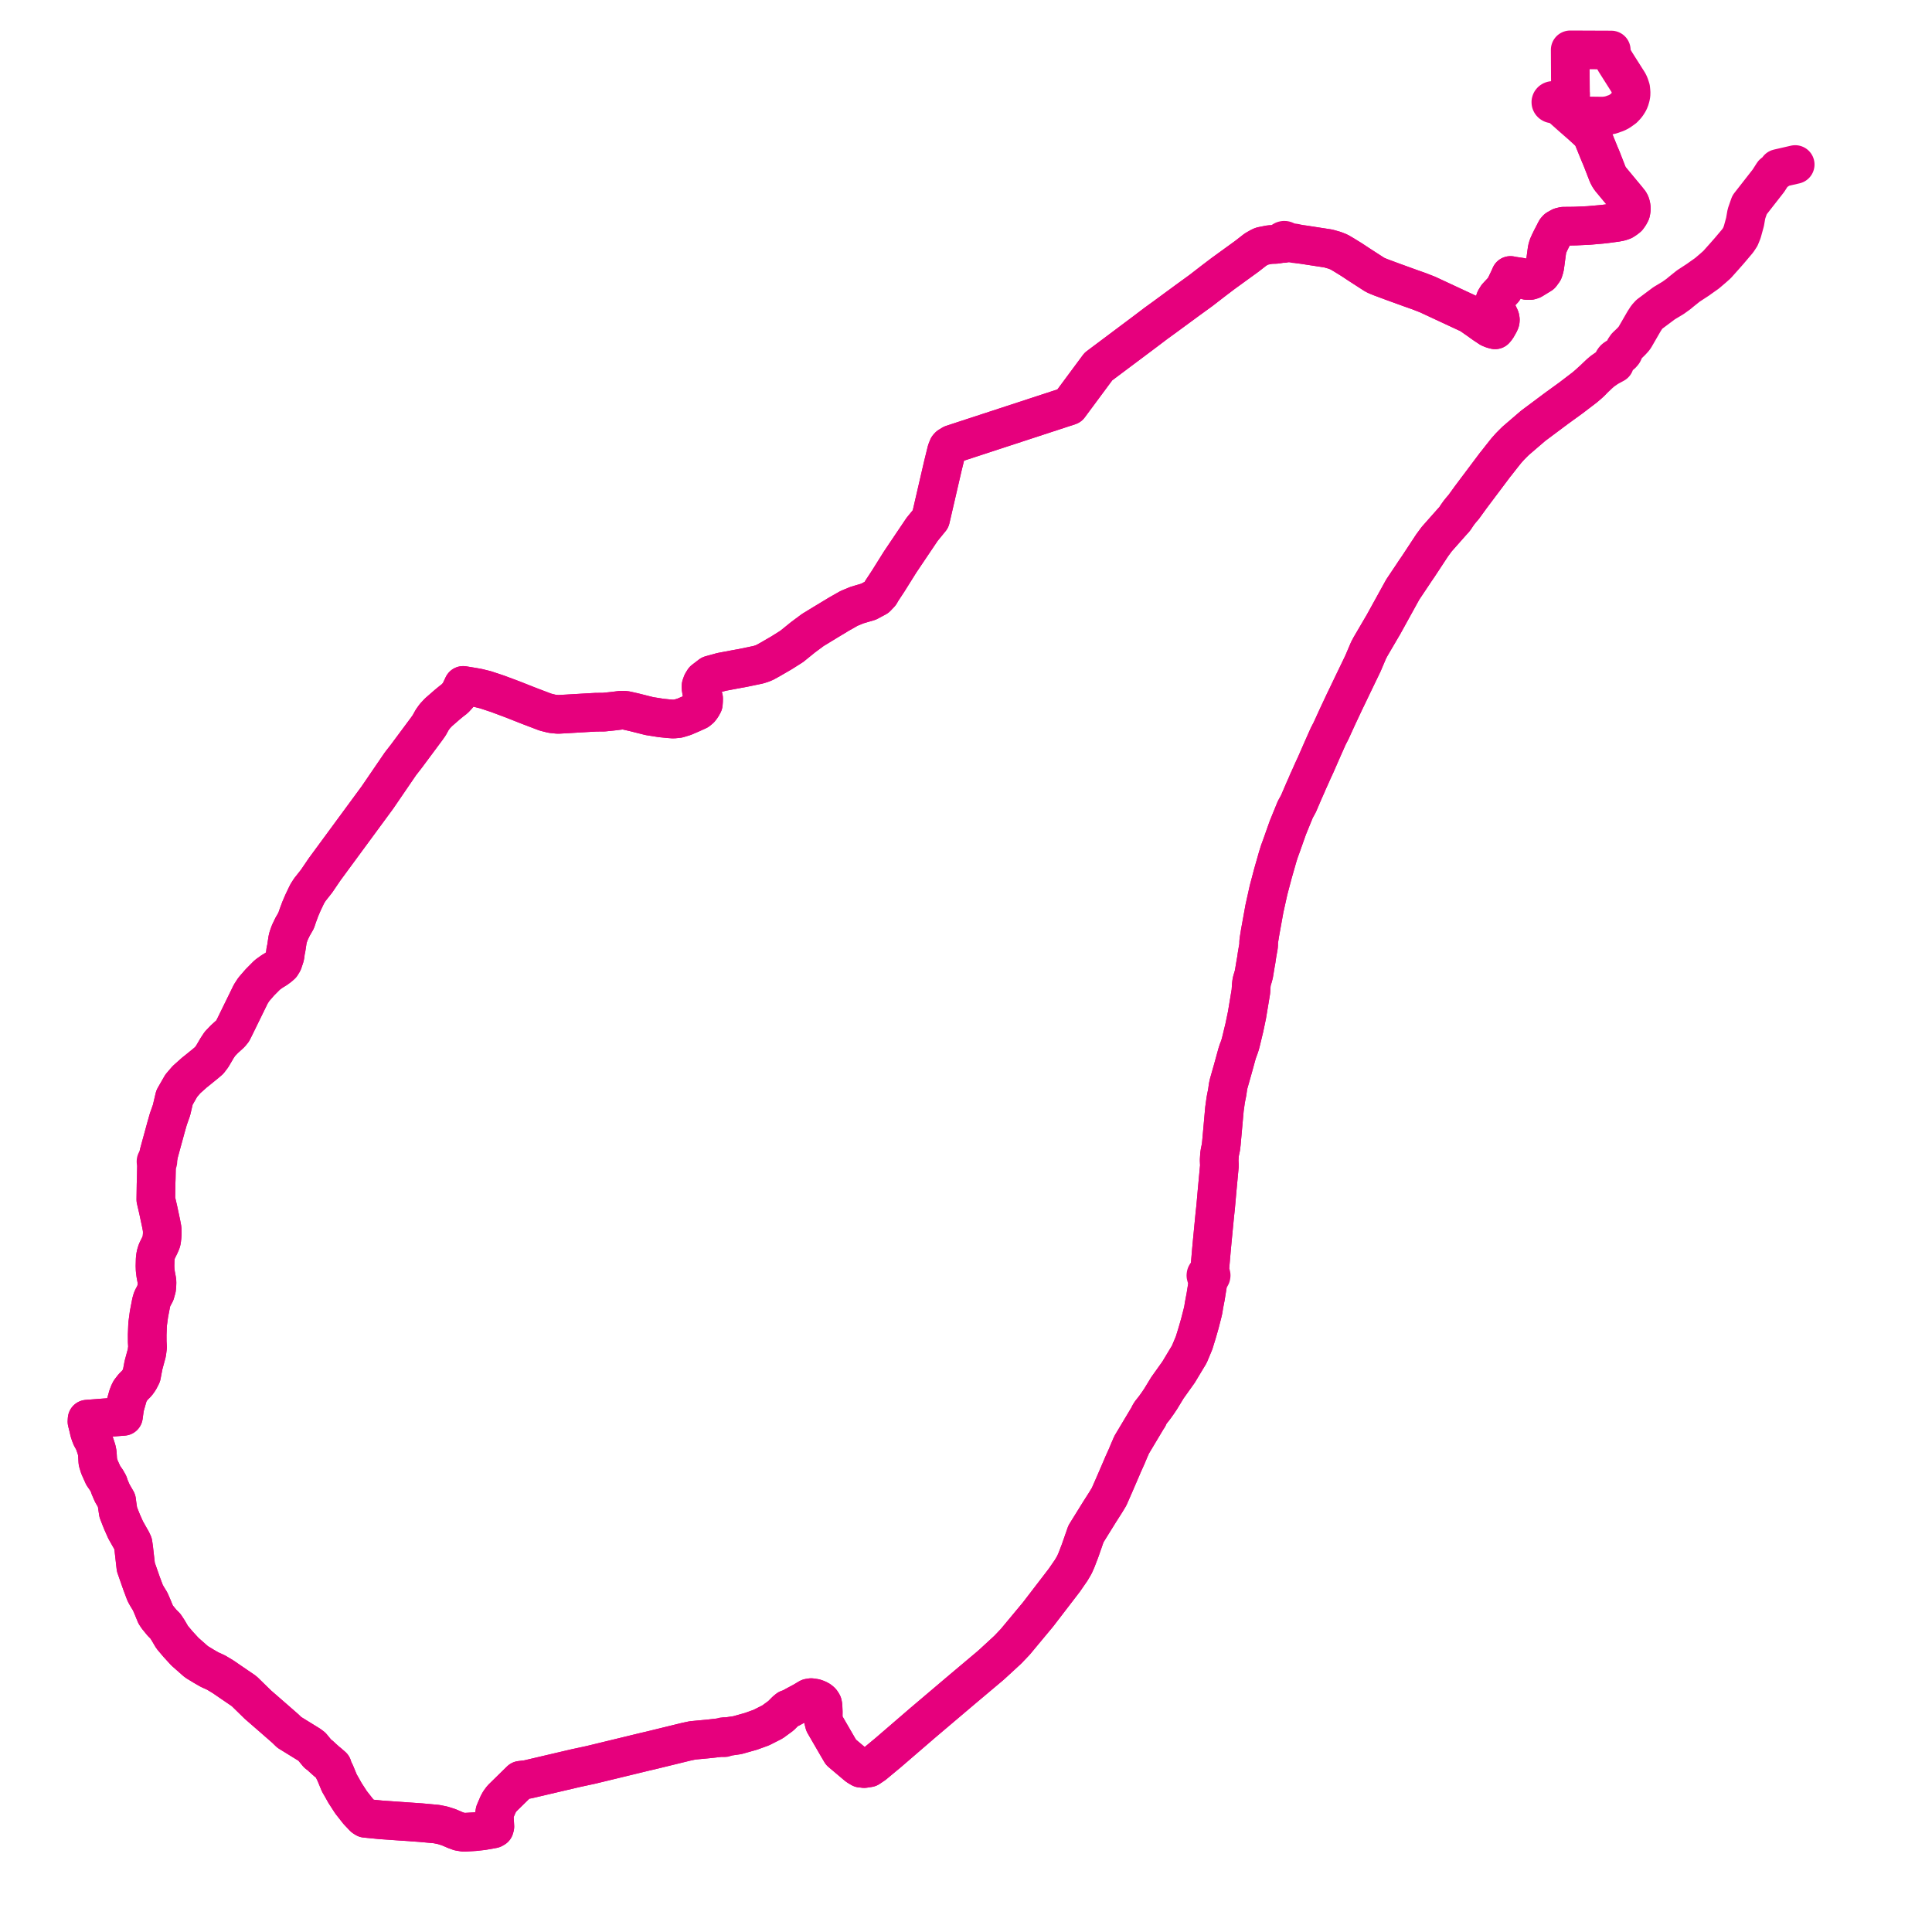    
<svg width="775.131" height="775.131" version="1.1"
     xmlns="http://www.w3.org/2000/svg">

  <title>Plan de ligne</title>
  <desc>Du 0000-00-00 au 9999-01-01</desc>

<path d='M 638.262 153.256 L 637.555 153.916 L 635.848 155.385 L 630.207 159.693 L 624.417 163.888 L 615.108 170.841 L 608.08 176.88 L 606.928 178.02 L 605.849 179.11 L 604.395 180.733 L 604.086 181.121 L 602.59 183.001 L 601.441 184.467 L 600.269 185.961 L 599.911 186.381 L 590.088 199.468 L 588.665 201.432 L 587.182 203.481 L 586.313 204.466 L 586.136 204.686 L 585.356 205.656 L 584.645 206.663 L 584.491 206.881 L 583.64 208.185 L 582.503 209.43 L 576.44 216.278 L 574.601 218.765 L 569.015 227.261 L 567.847 228.957 L 566.787 230.557 L 562.806 236.507 L 561.947 238.06 L 556.281 248.335 L 555.705 249.38 L 554.869 250.893 L 554.667 251.213 L 552.223 255.386 L 549.868 259.407 L 549.108 260.827 L 548.088 263.215 L 546.803 266.237 L 544.812 270.362 L 542.788 274.56 L 540.368 279.61 L 539.443 281.512 L 539.223 281.983 L 537.435 285.792 L 536.655 287.455 L 536.032 288.812 L 534.028 293.204 L 532.916 295.345 L 531.227 299.136 L 530.269 301.314 L 527.82 306.913 L 526.775 309.151 L 525.938 311.044 L 525.225 312.63 L 524.654 313.87 L 524.458 314.388 L 524.113 315.163 L 523.187 317.239 L 520.951 322.461 L 519.673 324.775 L 516.71 332.034 L 516.264 333.291 L 514.103 339.395 L 513.284 341.63 L 512.568 343.926 L 510.7 350.478 L 508.953 357.085 L 507.289 364.583 L 505.55 374.21 L 505.093 377.064 L 504.991 377.872 L 504.977 379.193 L 504.861 380.056 L 504.707 380.872 L 504.306 383.198 L 504.09 384.685 L 504.019 385.169 L 503.806 386.361 L 503.573 387.726 L 503.068 390.808 L 502.736 392.046 L 502.281 393.534 L 502.116 394.433 L 502.018 395.332 L 501.872 397.684 L 501.813 398.128 L 501.229 401.629 L 500.927 403.434 L 500.299 407.225 L 499.648 410.351 L 499.253 412.249 L 497.903 417.836 L 497.602 418.999 L 497.162 420.337 L 496.721 421.485 L 496.337 422.633 L 494.897 427.862 L 494.449 429.473 L 493.241 433.72 L 492.941 434.779 L 492.701 435.885 L 492.376 438.173 L 492.199 439.112 L 491.978 440.178 L 491.74 441.486 L 491.499 443.226 L 491.258 444.959 L 490.034 458.611 L 489.831 460.333 L 489.443 462.137 L 489.274 463.267 L 489.139 465.429 L 489.189 466.668 L 489.251 467.569 L 489.216 467.934 L 488.863 471.703 L 488.274 478.011 L 487.706 484.451 L 487.411 487.113 L 486.376 497.789 L 486.036 501.467 L 485.55 507.086 L 485.533 507.28 L 485.486 507.83 L 485.112 510.369 L 484.873 510.835 L 484.536 510.879 L 484.233 511.008 L 483.996 511.209 L 483.85 511.46 L 483.809 511.737 L 483.878 512.01 L 484.049 512.251 L 484.306 512.435 L 484.621 512.543 L 484.52 515.19 L 483.69 520.332 L 483.071 523.566 L 482.757 525.549 L 482.723 525.696 L 482.487 526.706 L 482.277 527.543 L 481.72 529.704 L 481.537 530.415 L 481.373 531.051 L 480.912 532.67 L 480.51 534.077 L 480.381 534.522 L 480.269 534.894 L 479.943 535.954 L 479.079 538.764 L 477.223 543.196 L 477.137 543.404 L 476.398 544.609 L 476.256 544.846 L 472.859 550.5 L 468.377 556.788 L 466.935 559.156 L 465.663 561.246 L 465.219 561.908 L 464.508 562.967 L 463.536 564.331 L 462.838 565.26 L 462.177 566.087 L 461.88 566.459 L 461.649 566.761 L 461.114 567.618 L 460.886 568.143 L 460.681 568.617 L 460.221 569.285 L 459.994 569.667 L 453.959 579.766 L 453.624 580.599 L 453.054 581.884 L 452.029 584.343 L 450.8 587.06 L 450.589 587.527 L 450.144 588.584 L 449.987 588.95 L 447.183 595.46 L 444.97 600.503 L 443.521 602.887 L 441.253 606.439 L 440.632 607.44 L 437.468 612.539 L 437.121 613.1 L 435.689 615.408 L 435.524 615.881 L 433.315 622.21 L 431.87 625.964 L 431.018 627.877 L 429.74 630.039 L 427.047 633.941 L 425.86 635.494 L 416.425 647.784 L 407.333 658.713 L 404.31 661.891 L 398.308 667.415 L 397.821 667.853 L 397.367 668.261 L 396.713 668.811 L 386.128 677.72 L 370.258 691.173 L 356.38 703.133 L 350.6 707.934 L 348.606 709.273 L 346.695 709.563 L 345.889 709.45 L 345.414 709.429 L 344.042 708.613 L 337.418 703.024 L 336.193 700.943 L 332.674 694.872 L 330.74 691.535 L 330.619 691.057 L 330.335 689.959 L 330.276 688.404 L 330.296 686.768 L 330.256 685.84 L 330.198 684.45 L 330.046 683.608 L 329.747 683.055 L 329.443 682.674 L 328.956 682.251 L 328.528 681.969 L 327.69 681.585 L 326.94 681.325 L 325.432 681.1 L 324.53 681.244 L 322.058 682.719 L 319.9 683.865 L 317.164 685.361 L 316.153 685.683 L 315.337 686.339 L 313.316 688.37 L 310.473 690.448 L 309.935 690.841 L 309.433 691.096 L 305.459 693.111 L 301.311 694.613 L 297.521 695.68 L 295.833 696.155 L 292.164 696.693 L 291.152 696.889 L 290.991 696.917 L 290.777 696.935 L 290.77 696.886 L 290.694 696.785 L 290.57 696.723 L 290.425 696.715 L 290.29 696.762 L 290.198 696.854 L 290.168 696.972 L 289.98 697.006 L 288.932 697.104 L 288.163 697.218 L 284.455 697.639 L 277.885 698.254 L 275.306 698.798 L 261.162 702.26 L 258.621 702.848 L 237.15 708.056 L 230.983 709.386 L 230.198 709.569 L 216.493 712.779 L 211.655 713.913 L 211.129 713.976 L 210.187 714.091 L 208.835 714.255 L 201.391 721.548 L 200.463 722.795 L 199.828 723.946 L 198.538 726.96 L 198.306 728.658 L 198.541 732.821 L 198.364 733.471 L 197.805 733.784 L 193.679 734.519 L 190.436 734.882 L 186.171 735.131 L 184.474 734.854 L 184.256 734.818 L 182.737 734.266 L 181.489 733.731 L 179.985 733.086 L 177.629 732.34 L 175.155 731.834 L 168.769 731.251 L 154.878 730.277 L 152.767 730.129 L 146.616 729.524 L 145.938 729.091 L 145.108 728.216 L 144.703 727.79 L 143.699 726.732 L 140.842 723.098 L 138.398 719.32 L 137.014 716.842 L 136.16 715.381 L 134.51 711.379 L 133.326 709 L 133.371 708.652 L 132.47 707.87 L 132.248 707.676 L 131.752 707.242 L 131.296 706.908 L 129.814 705.58 L 129.175 705.007 L 128.645 704.478 L 128.301 704.206 L 127.445 703.572 L 125.14 700.772 L 124.109 700.002 L 116.039 695.022 L 114.507 693.529 L 109.442 689.102 L 103.492 683.929 L 99.758 680.281 L 97.926 678.491 L 95.069 676.543 L 92.723 674.942 L 92.311 674.661 L 89.59 672.79 L 86.675 671.033 L 84.083 669.855 L 81.837 668.563 L 78.781 666.703 L 76.068 664.312 L 74.188 662.651 L 71.464 659.677 L 69.061 656.839 L 67.442 654.073 L 66.352 652.413 L 64.997 651.066 L 63.112 648.756 L 62.435 647.722 L 61.083 644.44 L 60.255 642.526 L 58.9 640.313 L 58.234 639.103 L 57.837 638.045 L 56.79 635.253 L 54.505 628.712 L 53.771 622.271 L 53.679 621.391 L 53.372 619.263 L 52.799 618.039 L 51.982 616.619 L 50.391 613.793 L 48.993 610.655 L 48.311 608.959 L 47.432 606.675 L 46.997 603.734 L 46.788 602.076 L 45.028 599.032 L 44.029 596.719 L 43.529 595.256 L 42.758 593.896 L 41.404 591.94 L 39.884 588.54 L 39.276 586.576 L 39.241 586.286 L 39.045 583.011 L 38.789 581.703 L 38.54 580.943 L 38.518 580.865 L 38.259 580.082 L 38.218 579.975 L 37.945 579.148 L 37.837 578.877 L 37.449 578.019 L 36.89 576.989 L 36.72 576.707 L 36.677 576.617 L 36.597 576.431 L 36.243 575.554 L 35.984 574.764 L 35.824 574.272 L 35.541 572.995 L 35.075 571.118 L 34.924 570.508 L 34.886 570.362 L 34.948 569.376 L 49.545 568.249 L 50.028 564.64 L 51.321 560.081 L 51.816 558.817 L 52.222 558.01 L 53.44 556.436 L 54.937 554.944 L 55.863 553.639 L 56.497 552.417 L 56.789 551.837 L 57.565 547.727 L 58.916 542.726 L 59 542.059 L 59.197 540.473 L 59.071 538.321 L 59.058 535.445 L 59.221 531.274 L 59.768 527.212 L 60.368 524.105 L 60.66 522.592 L 60.995 521.409 L 61.244 520.81 L 61.616 520.116 L 61.945 519.503 L 62.306 518.833 L 62.837 516.967 L 62.945 515.845 L 62.988 514.589 L 62.995 514.383 L 62.919 513.672 L 62.467 511.262 L 62.237 509.428 L 62.186 507.891 L 62.254 505.257 L 62.379 504.124 L 62.578 503.102 L 62.987 501.879 L 64.096 499.642 L 64.624 498.436 L 64.734 498.119 L 64.881 497.505 L 64.925 496.902 L 64.992 496.464 L 65.025 496.044 L 65.118 494.852 L 65.058 493.064 L 65.021 492.869 L 64.83 491.858 L 64.644 490.87 L 63.462 485.311 L 62.888 482.85 L 62.518 481.264 L 62.585 476.717 L 62.595 476.052 L 62.6 475.702 L 62.609 475.089 L 62.676 473.127 L 62.688 472.755 L 62.739 470.201 L 62.807 466.756 L 62.833 466.45 L 62.909 466.292 L 63.036 466.29 L 63.156 466.255 L 63.254 466.189 L 63.32 466.1 L 63.347 465.998 L 63.331 465.896 L 63.232 465.761 L 63.064 465.683 L 63.184 465.503 L 63.314 465.116 L 63.713 462.853 L 64.633 459.49 L 65.564 456.089 L 66.628 452.2 L 67.542 448.992 L 68.802 445.431 L 70.014 440.307 L 72.717 435.6 L 74.803 433.161 L 78.126 430.2 L 78.702 429.759 L 82.341 426.809 L 83.912 425.469 L 85.106 423.9 L 87.112 420.488 L 88.223 418.806 L 90.045 416.9 L 92.488 414.693 L 93.336 413.643 L 94.183 411.955 L 100.62 398.803 L 101.797 396.977 L 104.23 394.164 L 107.246 391.126 L 109.156 389.756 L 110.726 388.802 L 112.035 387.848 L 112.882 387.094 L 113.544 386.002 L 113.642 385.709 L 114.006 384.608 L 114.165 384.188 L 114.391 383.277 L 114.615 381.452 L 114.822 380.621 L 115.37 376.995 L 115.62 375.961 L 116.262 374.168 L 117.405 371.781 L 117.794 371.125 L 118.809 369.347 L 119.484 367.359 L 120.277 365.222 L 120.476 364.687 L 121.526 362.229 L 122.652 359.857 L 123.295 358.543 L 124.319 356.936 L 126.992 353.556 L 130.273 348.732 L 140.095 335.372 L 151.416 319.974 L 160.668 306.433 L 163.012 303.423 L 171.177 292.437 L 172.2 290.991 L 172.858 289.795 L 173.398 288.816 L 174.454 287.343 L 175.924 285.772 L 179.581 282.588 L 180.429 281.896 L 181.327 281.164 L 182.397 280.36 L 183.608 279.054 L 184.37 278.068 L 185.821 274.992 L 189.849 275.65 L 191.817 276.01 L 194.785 276.742 L 199.619 278.346 L 204.516 280.174 L 205.658 280.6 L 212.205 283.185 L 218.82 285.701 L 221.443 286.365 L 223.891 286.614 L 227.606 286.407 L 235.612 285.937 L 239.089 285.743 L 242.278 285.715 L 245.517 285.383 L 246.808 285.234 L 249.232 284.927 L 250.809 284.969 L 251.691 285.148 L 254.311 285.737 L 260.545 287.305 L 265.261 288.052 L 268.246 288.356 L 270.162 288.494 L 272.096 288.301 L 274.505 287.568 L 277.49 286.282 L 279.984 285.148 L 280.848 284.443 L 281.578 283.489 L 282.188 282.369 L 282.273 281.208 L 282.29 280.226 L 281.883 278.996 L 281.51 277.668 L 281.255 275.954 L 281.272 275.152 L 281.696 273.977 L 282.375 272.871 L 285.1 270.783 L 289.484 269.573 L 291.369 269.218 L 294.707 268.588 L 297.925 268.003 L 304.207 266.698 L 305.83 266.183 L 306.87 265.739 L 308.943 264.598 L 313.599 261.897 L 317.679 259.316 L 322.189 255.662 L 326.135 252.735 L 331.169 249.669 L 336.698 246.327 L 340.66 244.08 L 343.805 242.774 L 348.474 241.4 L 351.699 239.672 L 353.132 238.163 L 353.764 237.053 L 356.338 233.146 L 361.156 225.449 L 369.948 212.391 L 373.351 208.227 L 378.292 186.892 L 378.49 186.075 L 378.591 185.674 L 379.759 180.929 L 379.781 180.841 L 380.339 179.441 L 380.722 179.01 L 382.022 178.218 L 395.387 173.845 L 421.867 165.175 L 428.995 162.841 L 440.679 147.072 L 459.295 133.125 L 463.904 129.633 L 467.022 127.379 L 467.829 126.786 L 476.636 120.317 L 481.878 116.512 L 486.7 112.78 L 490.669 109.767 L 497.632 104.718 L 500.208 102.852 L 503.727 100.108 L 505.487 99.108 L 506.213 98.777 L 506.504 98.71 L 507.194 98.574 L 509.493 98.12 L 512.027 98.041 L 513.977 97.723 L 514.559 97.702 L 514.884 97.615 L 515.107 97.681 L 515.343 97.692 L 515.573 97.646 L 515.777 97.546 L 515.936 97.403 L 516.01 97.285 L 517.689 97.497 L 519.617 97.788 L 521.545 97.979 L 522.493 98.097 L 523.134 98.186 L 532.615 99.646 L 533.249 99.785 L 533.824 99.948 L 535.474 100.419 L 537.245 101.118 L 538.353 101.771 L 539.224 102.284 L 542.251 104.151 L 543.923 105.253 L 545.127 106.051 L 547.295 107.454 L 551.388 110.095 L 552.19 110.523 L 553.891 111.22 L 558.678 113.002 L 562.188 114.275 L 566.296 115.764 L 567.237 116.092 L 569.327 116.832 L 572.732 118.158 L 573.858 118.683 L 576.101 119.728 L 587.206 124.9 L 589.268 125.86 L 589.861 126.137 L 590.201 126.384 L 592.347 127.881 L 593.071 128.386 L 595.316 129.996 L 597.766 131.622 L 598.579 131.962 L 598.787 132.049 L 599.836 132.329 L 600.455 131.581 L 600.945 130.747 L 601.046 130.565 L 601.732 129.328 L 601.908 128.812 L 601.955 128.275 L 601.917 128.114 L 601.848 127.633 L 601.738 127.338 L 601.446 126.73 L 601.3 126.426 L 600.824 125.454 L 600.697 125.193 L 599.799 123.41 L 599.569 122.761 L 599.505 122.13 L 599.533 121.251 L 599.9 120.151 L 600.623 118.977 L 603.251 116.148 L 603.778 115.298 L 605.289 112.144 L 605.547 111.606 L 606.017 110.517 L 606.713 110.675 L 607.524 110.796 L 610.259 111.204 L 611.26 111.639 L 612.174 112.201 L 612.682 112.538 L 613.32 112.545 L 613.836 112.551 L 614.704 112.288 L 615.532 111.783 L 616.097 111.438 L 618.268 110.114 L 619.258 108.755 L 619.722 107.285 L 619.95 105.671 L 620.163 104.061 L 620.49 101.591 L 620.732 99.924 L 621.087 98.712 L 621.184 98.493 L 621.683 97.374 L 622.42 95.865 L 622.726 95.274 L 623.525 93.73 L 623.846 93.092 L 624.225 92.369 L 624.405 92.165 L 624.681 91.855 L 626.171 91.025 L 627.292 90.759 L 628.913 90.748 L 629.908 90.743 L 632.172 90.703 L 635.789 90.535 L 637.365 90.462 L 642.567 90.006 L 643.557 89.9 L 644.506 89.782 L 644.822 89.743 L 648.452 89.253 L 649.932 88.974 L 651.212 88.533 L 652.202 87.89 L 653.055 87.225 L 653.755 86.239 L 654.277 85.241 L 654.421 84.553 L 654.51 83.832 L 654.463 83.101 L 654.332 82.411 L 654.118 81.727 L 653.793 81.118 L 653.172 80.34 L 652.74 79.797 L 650.822 77.486 L 649.364 75.729 L 648.903 75.175 L 648.576 74.78 L 646.068 71.757 L 645.471 70.852 L 644.991 69.882 L 642.601 63.735 L 642.505 63.509 L 642.455 63.385 L 641.973 62.252 L 641.774 61.784 L 641.225 60.435 L 640.611 58.927 L 640.556 58.794 L 640.404 58.424 L 640.061 57.562 L 639.49 56.179 L 639.309 55.742 L 639.048 55.109 L 638.702 54.511 L 638.379 54.013 L 637.93 53.38 L 637.884 53.333 L 637.593 53.038 L 637.364 52.805 L 636.703 52.194 L 636.48 51.992 L 635.661 51.245 L 636.073 50.857 L 636.203 50.708 L 636.704 49.804 L 636.832 49.374 L 636.837 46.503 L 637.107 46.506 L 637.604 46.512 L 641.377 46.561 L 642.015 46.569 L 642.593 46.576 L 643.254 46.584 L 644.925 46.4 L 646.562 46.032 L 647.35 45.723 L 647.967 45.509 L 648.58 45.296 L 649.693 44.726 L 651.44 43.48 L 652.444 42.422 L 652.872 41.833 L 653.388 41.033 L 653.836 40.124 L 654.162 39.015 L 654.316 38.362 L 654.417 37.473 L 654.358 36.569 L 654.26 35.547 L 653.754 33.995 L 653.305 33.087 L 652.157 31.274 L 651.496 30.229 L 649.819 27.582 L 648.139 24.93 L 647.284 23.467 L 646.647 21.886 L 646.461 20.97 L 646.455 20.065 L 643.592 20.054 L 640.814 20.043 L 640.187 20.041 L 637.929 20.031 L 637.639 20.03 L 636.986 20.028 L 636.212 20.024 L 634.25 20.017 L 633.454 20.014 L 631.868 20.008 L 631.099 20.004 L 629.972 20 L 629.977 20.954 L 629.989 22.907 L 630.016 27.318 L 630.026 29.01 L 630.028 30.024 L 630.03 30.979 L 630.077 35.228 L 630.085 35.997 L 630.1 37.384 L 630.105 37.796' fill='transparent' stroke='#e6007d' stroke-linecap='round' stroke-linejoin='round' stroke-width='15.503'/><path d='M 630.105 37.796 L 630.123 39.416 L 630.037 39.751 L 629.74 40.153 L 629.164 40.278 L 625.274 40.228 L 624.721 40.304 L 624.463 40.352 L 623.861 40.701 L 623.721 40.528 L 623.525 40.396 L 623.29 40.315 L 623.036 40.294 L 622.821 40.324 L 622.623 40.397 L 622.452 40.507 L 622.292 40.697 L 622.213 40.918 L 622.227 41.148 L 622.32 41.347 L 622.481 41.514 L 622.696 41.635 L 622.946 41.698 L 623.207 41.698 L 623.456 41.633 L 623.671 41.512 L 624.182 41.928 L 624.44 42.063 L 626.115 42.848 L 627.069 43.697 L 630.941 47.142 L 634.822 50.53 L 635.067 50.74 L 635.661 51.245 L 636.48 51.992 L 636.703 52.194 L 637.364 52.805 L 637.593 53.038 L 637.884 53.333 L 637.93 53.38 L 638.379 54.013 L 638.702 54.511 L 639.048 55.109 L 639.309 55.742 L 639.49 56.179 L 640.061 57.562 L 640.404 58.424 L 640.556 58.794 L 640.611 58.927 L 641.225 60.435 L 641.774 61.784 L 641.973 62.252 L 642.455 63.385 L 642.505 63.509 L 642.601 63.735 L 644.535 68.709 L 644.991 69.882 L 645.471 70.852 L 646.068 71.757 L 648.576 74.78 L 648.903 75.175 L 649.364 75.729 L 650.822 77.486 L 652.74 79.797 L 653.793 81.118 L 654.118 81.727 L 654.332 82.411 L 654.463 83.101 L 654.51 83.832 L 654.421 84.553 L 654.277 85.241 L 653.755 86.239 L 653.055 87.225 L 652.202 87.89 L 651.212 88.533 L 649.932 88.974 L 648.452 89.253 L 644.822 89.743 L 644.506 89.782 L 643.557 89.9 L 642.567 90.006 L 637.365 90.462 L 635.789 90.535 L 632.172 90.703 L 629.908 90.743 L 628.913 90.748 L 627.292 90.759 L 626.171 91.025 L 624.681 91.855 L 624.405 92.165 L 624.225 92.369 L 623.846 93.092 L 623.525 93.73 L 622.726 95.274 L 622.42 95.865 L 621.683 97.374 L 621.184 98.493 L 621.087 98.712 L 620.732 99.924 L 620.49 101.591 L 620.163 104.061 L 619.95 105.671 L 619.722 107.285 L 619.258 108.755 L 618.268 110.114 L 616.097 111.438 L 615.532 111.783 L 614.704 112.288 L 613.836 112.551 L 613.32 112.545 L 612.682 112.538 L 612.174 112.201 L 611.26 111.639 L 610.259 111.204 L 607.524 110.796 L 606.713 110.675 L 606.017 110.517 L 605.547 111.606 L 603.778 115.298 L 603.251 116.148 L 600.623 118.977 L 599.9 120.151 L 599.533 121.251 L 599.505 122.13 L 599.569 122.761 L 599.799 123.41 L 600.302 124.408 L 600.697 125.193 L 600.824 125.454 L 601.3 126.426 L 601.446 126.73 L 601.738 127.338 L 601.848 127.633 L 601.917 128.114 L 601.955 128.275 L 601.908 128.812 L 601.732 129.328 L 601.046 130.565 L 600.945 130.747 L 600.455 131.581 L 599.836 132.329 L 598.787 132.049 L 598.579 131.962 L 597.766 131.622 L 595.316 129.996 L 594.093 129.12 L 593.071 128.386 L 592.347 127.881 L 590.201 126.384 L 589.861 126.137 L 589.268 125.86 L 587.206 124.9 L 576.101 119.728 L 573.858 118.683 L 572.732 118.158 L 569.327 116.832 L 567.237 116.092 L 566.296 115.764 L 558.678 113.002 L 553.891 111.22 L 552.19 110.523 L 551.388 110.095 L 547.295 107.454 L 545.127 106.051 L 543.923 105.253 L 542.251 104.151 L 539.224 102.284 L 538.353 101.771 L 537.245 101.118 L 535.474 100.419 L 533.824 99.948 L 533.249 99.785 L 532.615 99.646 L 523.134 98.186 L 522.493 98.097 L 521.545 97.979 L 519.648 97.532 L 517.516 97.207 L 516.496 96.989 L 516.032 96.878 L 516.014 96.807 L 515.88 96.623 L 515.754 96.536 L 515.682 96.485 L 515.439 96.406 L 515.178 96.396 L 514.927 96.454 L 514.712 96.575 L 514.556 96.746 L 514.489 96.884 L 514.464 97.03 L 514.479 97.146 L 514.552 97.334 L 514.415 97.532 L 513.977 97.723 L 512.027 98.041 L 510.265 98.096 L 509.493 98.12 L 507.194 98.574 L 506.504 98.71 L 506.213 98.777 L 505.487 99.108 L 503.727 100.108 L 500.208 102.852 L 497.632 104.718 L 490.669 109.767 L 486.7 112.78 L 481.878 116.512 L 476.636 120.317 L 467.829 126.786 L 467.022 127.379 L 463.904 129.633 L 459.295 133.125 L 440.679 147.072 L 428.995 162.841 L 395.387 173.845 L 382.022 178.218 L 380.722 179.01 L 380.339 179.441 L 379.781 180.841 L 379.759 180.929 L 378.591 185.674 L 378.49 186.075 L 378.292 186.892 L 376.556 194.386 L 373.351 208.227 L 369.948 212.391 L 361.156 225.449 L 356.338 233.146 L 353.764 237.053 L 353.132 238.163 L 351.699 239.672 L 348.474 241.4 L 343.805 242.774 L 340.66 244.08 L 336.698 246.327 L 331.169 249.669 L 326.135 252.735 L 322.189 255.662 L 317.679 259.316 L 313.599 261.897 L 308.943 264.598 L 306.87 265.739 L 305.83 266.183 L 304.207 266.698 L 297.925 268.003 L 294.707 268.588 L 289.484 269.573 L 285.1 270.783 L 282.375 272.871 L 281.696 273.977 L 281.272 275.152 L 281.255 275.954 L 281.51 277.668 L 281.883 278.996 L 282.29 280.226 L 282.273 281.208 L 282.188 282.369 L 281.578 283.489 L 280.848 284.443 L 279.984 285.148 L 277.49 286.282 L 274.505 287.568 L 272.096 288.301 L 270.162 288.494 L 268.246 288.356 L 265.261 288.052 L 260.545 287.305 L 254.311 285.737 L 251.691 285.148 L 250.809 284.969 L 249.232 284.927 L 246.808 285.234 L 245.517 285.383 L 242.278 285.715 L 239.089 285.743 L 235.612 285.937 L 231.311 286.189 L 227.606 286.407 L 223.891 286.614 L 221.443 286.365 L 218.82 285.701 L 212.205 283.185 L 205.658 280.6 L 204.516 280.174 L 199.619 278.346 L 194.785 276.742 L 191.817 276.01 L 189.849 275.65 L 185.821 274.992 L 184.37 278.068 L 183.608 279.054 L 182.397 280.36 L 181.327 281.164 L 180.429 281.896 L 179.581 282.588 L 175.924 285.772 L 174.454 287.343 L 173.398 288.816 L 172.858 289.795 L 172.2 290.991 L 171.177 292.437 L 163.012 303.423 L 160.668 306.433 L 151.416 319.974 L 130.273 348.732 L 126.992 353.556 L 124.319 356.936 L 123.295 358.543 L 122.652 359.857 L 121.526 362.229 L 120.476 364.687 L 120.277 365.222 L 119.484 367.359 L 118.809 369.347 L 117.794 371.125 L 117.405 371.781 L 116.262 374.168 L 115.62 375.961 L 115.37 376.995 L 114.822 380.621 L 114.615 381.452 L 114.391 383.277 L 114.165 384.188 L 114.006 384.608 L 113.642 385.709 L 113.544 386.002 L 112.882 387.094 L 112.035 387.848 L 110.726 388.802 L 109.156 389.756 L 107.246 391.126 L 104.23 394.164 L 101.797 396.977 L 100.62 398.803 L 94.183 411.955 L 93.336 413.643 L 92.488 414.693 L 90.045 416.9 L 88.223 418.806 L 87.112 420.488 L 85.106 423.9 L 83.912 425.469 L 82.341 426.809 L 78.702 429.759 L 78.126 430.2 L 74.803 433.161 L 72.717 435.6 L 70.014 440.307 L 68.802 445.431 L 67.542 448.992 L 66.628 452.2 L 64.633 459.49 L 63.713 462.853 L 63.314 465.116 L 63.184 465.503 L 63.064 465.683 L 62.863 465.684 L 62.69 465.769 L 62.594 465.914 L 62.59 466.041 L 62.649 466.159 L 62.762 466.248 L 62.909 466.292 L 62.833 466.45 L 62.807 466.756 L 62.759 469.181 L 62.688 472.755 L 62.676 473.127 L 62.609 475.089 L 62.6 475.702 L 62.595 476.052 L 62.585 476.717 L 62.518 481.264 L 63.462 485.311 L 64.644 490.87 L 64.83 491.858 L 65.021 492.869 L 65.058 493.064 L 65.118 494.852 L 65.025 496.044 L 64.992 496.464 L 64.925 496.902 L 64.881 497.505 L 64.734 498.119 L 64.624 498.436 L 64.096 499.642 L 62.987 501.879 L 62.578 503.102 L 62.379 504.124 L 62.254 505.257 L 62.186 507.891 L 62.237 509.428 L 62.467 511.262 L 62.919 513.672 L 62.995 514.383 L 62.988 514.589 L 62.945 515.845 L 62.837 516.967 L 62.306 518.833 L 61.945 519.503 L 61.616 520.116 L 61.244 520.81 L 60.995 521.409 L 60.66 522.592 L 59.768 527.212 L 59.221 531.274 L 59.058 535.445 L 59.071 538.321 L 59.197 540.473 L 59 542.059 L 58.916 542.726 L 57.962 546.258 L 57.565 547.727 L 56.789 551.837 L 56.497 552.417 L 55.863 553.639 L 54.937 554.944 L 53.44 556.436 L 52.222 558.01 L 51.816 558.817 L 51.321 560.081 L 50.028 564.64 L 49.545 568.249 L 34.948 569.376 L 34.886 570.362 L 34.924 570.508 L 35.075 571.118 L 35.541 572.995 L 35.824 574.272 L 36.243 575.554 L 36.597 576.431 L 36.677 576.617 L 36.72 576.707 L 36.89 576.989 L 37.449 578.019 L 37.837 578.877 L 37.945 579.148 L 38.218 579.975 L 38.259 580.082 L 38.518 580.865 L 38.54 580.943 L 38.789 581.703 L 39.045 583.011 L 39.097 583.882 L 39.241 586.286 L 39.276 586.576 L 39.884 588.54 L 41.404 591.94 L 42.758 593.896 L 43.529 595.256 L 44.029 596.719 L 45.028 599.032 L 46.788 602.076 L 46.997 603.734 L 47.432 606.675 L 48.311 608.959 L 48.993 610.655 L 50.391 613.793 L 51.982 616.619 L 52.799 618.039 L 53.372 619.263 L 53.679 621.391 L 53.771 622.271 L 54.505 628.712 L 56.79 635.253 L 58.234 639.103 L 58.9 640.313 L 60.255 642.526 L 61.083 644.44 L 62.435 647.722 L 63.112 648.756 L 64.997 651.066 L 66.352 652.413 L 67.442 654.073 L 69.061 656.839 L 71.464 659.677 L 74.188 662.651 L 76.068 664.312 L 78.781 666.703 L 81.837 668.563 L 84.083 669.855 L 86.675 671.033 L 89.59 672.79 L 92.311 674.661 L 92.723 674.942 L 97.926 678.491 L 99.758 680.281 L 103.492 683.929 L 109.442 689.102 L 114.507 693.529 L 116.039 695.022 L 124.109 700.002 L 125.14 700.772 L 127.445 703.572 L 128.301 704.206 L 128.645 704.478 L 129.175 705.007 L 129.814 705.58 L 131.296 706.908 L 131.752 707.242 L 132.248 707.676 L 132.47 707.87 L 133.371 708.652 L 133.326 709 L 134.51 711.379 L 136.16 715.381 L 137.014 716.842 L 138.398 719.32 L 140.842 723.098 L 143.699 726.732 L 144.703 727.79 L 145.108 728.216 L 145.938 729.091 L 146.616 729.524 L 152.767 730.129 L 168.769 731.251 L 175.155 731.834 L 177.629 732.34 L 179.985 733.086 L 181.489 733.731 L 182.737 734.266 L 184.256 734.818 L 184.474 734.854 L 186.171 735.131 L 190.436 734.882 L 193.679 734.519 L 197.805 733.784 L 198.364 733.471 L 198.541 732.821 L 198.306 728.658 L 198.538 726.96 L 199.828 723.946 L 200.463 722.795 L 201.391 721.548 L 208.835 714.255 L 210.187 714.091 L 211.129 713.976 L 211.655 713.913 L 230.198 709.569 L 230.983 709.386 L 237.15 708.056 L 255.374 703.635 L 258.621 702.848 L 261.162 702.26 L 275.306 698.798 L 277.885 698.254 L 284.455 697.639 L 286.396 697.419 L 288.163 697.218 L 288.932 697.104 L 289.98 697.006 L 290.168 696.972 L 290.207 697.088 L 290.307 697.175 L 290.445 697.215 L 290.55 697.202 L 290.59 697.198 L 290.687 697.148 L 290.755 697.071 L 290.784 696.98 L 290.777 696.935 L 290.991 696.917 L 291.152 696.889 L 291.703 696.782 L 292.164 696.693 L 295.833 696.155 L 297.521 695.68 L 301.311 694.613 L 305.459 693.111 L 309.433 691.096 L 309.935 690.841 L 310.473 690.448 L 313.316 688.37 L 315.337 686.339 L 316.153 685.683 L 317.164 685.361 L 319.9 683.865 L 322.058 682.719 L 324.53 681.244 L 325.432 681.1 L 326.94 681.325 L 327.69 681.585 L 328.528 681.969 L 328.956 682.251 L 329.443 682.674 L 329.747 683.055 L 330.046 683.608 L 330.198 684.45 L 330.256 685.84 L 330.296 686.768 L 330.276 688.404 L 330.335 689.959 L 330.619 691.057 L 330.74 691.535 L 335.805 700.274 L 336.193 700.943 L 337.418 703.024 L 344.042 708.613 L 345.414 709.429 L 345.889 709.45 L 346.695 709.563 L 348.606 709.273 L 350.6 707.934 L 356.38 703.133 L 370.258 691.173 L 386.128 677.72 L 396.713 668.811 L 397.367 668.261 L 397.821 667.853 L 398.308 667.415 L 404.31 661.891 L 407.333 658.713 L 416.425 647.784 L 425.86 635.494 L 427.047 633.941 L 429.74 630.039 L 431.018 627.877 L 431.87 625.964 L 433.315 622.21 L 435.524 615.881 L 435.689 615.408 L 437.121 613.1 L 437.468 612.539 L 441.253 606.439 L 443.521 602.887 L 444.97 600.503 L 447.183 595.46 L 449.987 588.95 L 450.144 588.584 L 450.589 587.527 L 450.8 587.06 L 452.029 584.343 L 453.054 581.884 L 453.624 580.599 L 453.959 579.766 L 459.994 569.667 L 460.221 569.285 L 460.681 568.617 L 460.886 568.143 L 461.114 567.618 L 461.649 566.761 L 461.88 566.459 L 462.177 566.087 L 462.838 565.26 L 463.536 564.331 L 464.508 562.967 L 465.219 561.908 L 465.663 561.246 L 468.377 556.788 L 472.859 550.5 L 476.256 544.846 L 476.398 544.609 L 477.137 543.404 L 477.223 543.196 L 479.079 538.764 L 479.943 535.954 L 480.269 534.894 L 480.381 534.522 L 480.51 534.077 L 480.912 532.67 L 481.373 531.051 L 481.537 530.415 L 481.72 529.704 L 482.277 527.543 L 482.487 526.706 L 482.723 525.696 L 482.757 525.549 L 483.071 523.566 L 483.69 520.332 L 484.52 515.19 L 484.621 512.543 L 484.954 512.564 L 485.28 512.499 L 485.565 512.355 L 485.78 512.145 L 485.894 511.925 L 485.93 511.689 L 485.875 511.425 L 485.723 511.187 L 485.49 510.999 L 485.197 510.877 L 484.873 510.835 L 485.112 510.369 L 485.486 507.83 L 485.533 507.28 L 485.55 507.086 L 486.036 501.467 L 486.376 497.789 L 487.411 487.113 L 487.706 484.451 L 488.274 478.011 L 489.216 467.934 L 489.251 467.569 L 489.189 466.668 L 489.139 465.429 L 489.274 463.267 L 489.443 462.137 L 489.831 460.333 L 490.034 458.611 L 490.266 456.023 L 491.258 444.959 L 491.499 443.226 L 491.74 441.486 L 491.978 440.178 L 492.199 439.112 L 492.376 438.173 L 492.701 435.885 L 492.941 434.779 L 493.241 433.72 L 494.449 429.473 L 494.897 427.862 L 496.337 422.633 L 496.721 421.485 L 497.162 420.337 L 497.602 418.999 L 497.903 417.836 L 499.253 412.249 L 499.648 410.351 L 500.299 407.225 L 500.927 403.434 L 501.229 401.629 L 501.813 398.128 L 501.872 397.684 L 502.018 395.332 L 502.116 394.433 L 502.281 393.534 L 502.736 392.046 L 503.068 390.808 L 503.573 387.726 L 503.806 386.361 L 504.019 385.169 L 504.09 384.685 L 504.306 383.198 L 504.707 380.872 L 504.861 380.056 L 504.977 379.193 L 504.991 377.872 L 505.093 377.064 L 505.55 374.21 L 507.289 364.583 L 508.953 357.085 L 510.7 350.478 L 512.568 343.926 L 513.284 341.63 L 514.103 339.395 L 516.71 332.034 L 519.673 324.775 L 520.951 322.461 L 523.187 317.239 L 524.113 315.163 L 524.458 314.388 L 524.654 313.87 L 525.225 312.63 L 525.938 311.044 L 526.775 309.151 L 527.82 306.913 L 530.269 301.314 L 531.227 299.136 L 532.916 295.345 L 534.028 293.204 L 536.032 288.812 L 536.655 287.455 L 537.435 285.792 L 539.223 281.983 L 539.443 281.512 L 540.368 279.61 L 542.788 274.56 L 544.812 270.362 L 546.803 266.237 L 548.088 263.215 L 549.108 260.827 L 549.868 259.407 L 554.667 251.213 L 554.869 250.893 L 555.705 249.38 L 556.281 248.335 L 560.702 240.319 L 561.947 238.06 L 562.806 236.507 L 566.787 230.557 L 567.847 228.957 L 569.015 227.261 L 574.601 218.765 L 576.44 216.278 L 582.503 209.43 L 583.64 208.185 L 584.491 206.881 L 584.645 206.663 L 585.356 205.656 L 586.136 204.686 L 586.313 204.466 L 587.182 203.481 L 590.088 199.468 L 598.642 188.072 L 599.911 186.381 L 600.269 185.961 L 601.441 184.467 L 602.59 183.001 L 604.086 181.121 L 604.395 180.733 L 605.849 179.11 L 606.928 178.02 L 608.08 176.88 L 615.108 170.841 L 624.417 163.888 L 630.207 159.693 L 635.848 155.385 L 637.555 153.916 L 638.554 152.982 L 638.671 152.873 L 640.106 151.477 L 641.212 150.43 L 641.745 149.927 L 642.899 148.936 L 645.065 147.424 L 647.788 145.944 L 647.57 145.561 L 647.466 145.309 L 647.355 144.996 L 647.303 144.595 L 647.411 144.411 L 647.707 144.031 L 648.192 143.634 L 648.658 143.36 L 649.704 142.783 L 650.502 142.26 L 650.902 141.872 L 651.256 141.407 L 651.586 140.68 L 651.875 139.809 L 652.5 138.908 L 652.71 138.71 L 653.653 137.816 L 654.448 137.045 L 654.66 136.815 L 655.453 135.956 L 655.877 135.375 L 659.547 129.024 L 659.593 128.945 L 660.713 127.211 L 661.05 126.841 L 661.742 126.083 L 667.651 121.668 L 671.24 119.513 L 672.852 118.356 L 673.421 117.948 L 673.715 117.701 L 674.387 117.137 L 677.35 114.76 L 681.393 112.117 L 681.713 111.871 L 684.862 109.645 L 687.136 107.706 L 687.658 107.244 L 688.873 106.168 L 691.854 102.829 L 693.782 100.638 L 694.105 100.255 L 694.908 99.305 L 697.179 96.618 L 698.204 95.075 L 698.984 93.159 L 699.995 89.49 L 700.113 89.062 L 700.404 87.39 L 700.683 85.79 L 701.931 82.204 L 709.509 72.505 L 711.366 69.607 L 712.242 68.925 L 713.289 68.244 L 713.511 67.86 L 713.427 67.577 L 714.31 67.374 L 715.574 67.082 L 719.44 66.192 L 720.139 66.031 L 720.246 66.006' fill='transparent' stroke='#e6007d' stroke-linecap='round' stroke-linejoin='round' stroke-width='15.503'/>
</svg>
